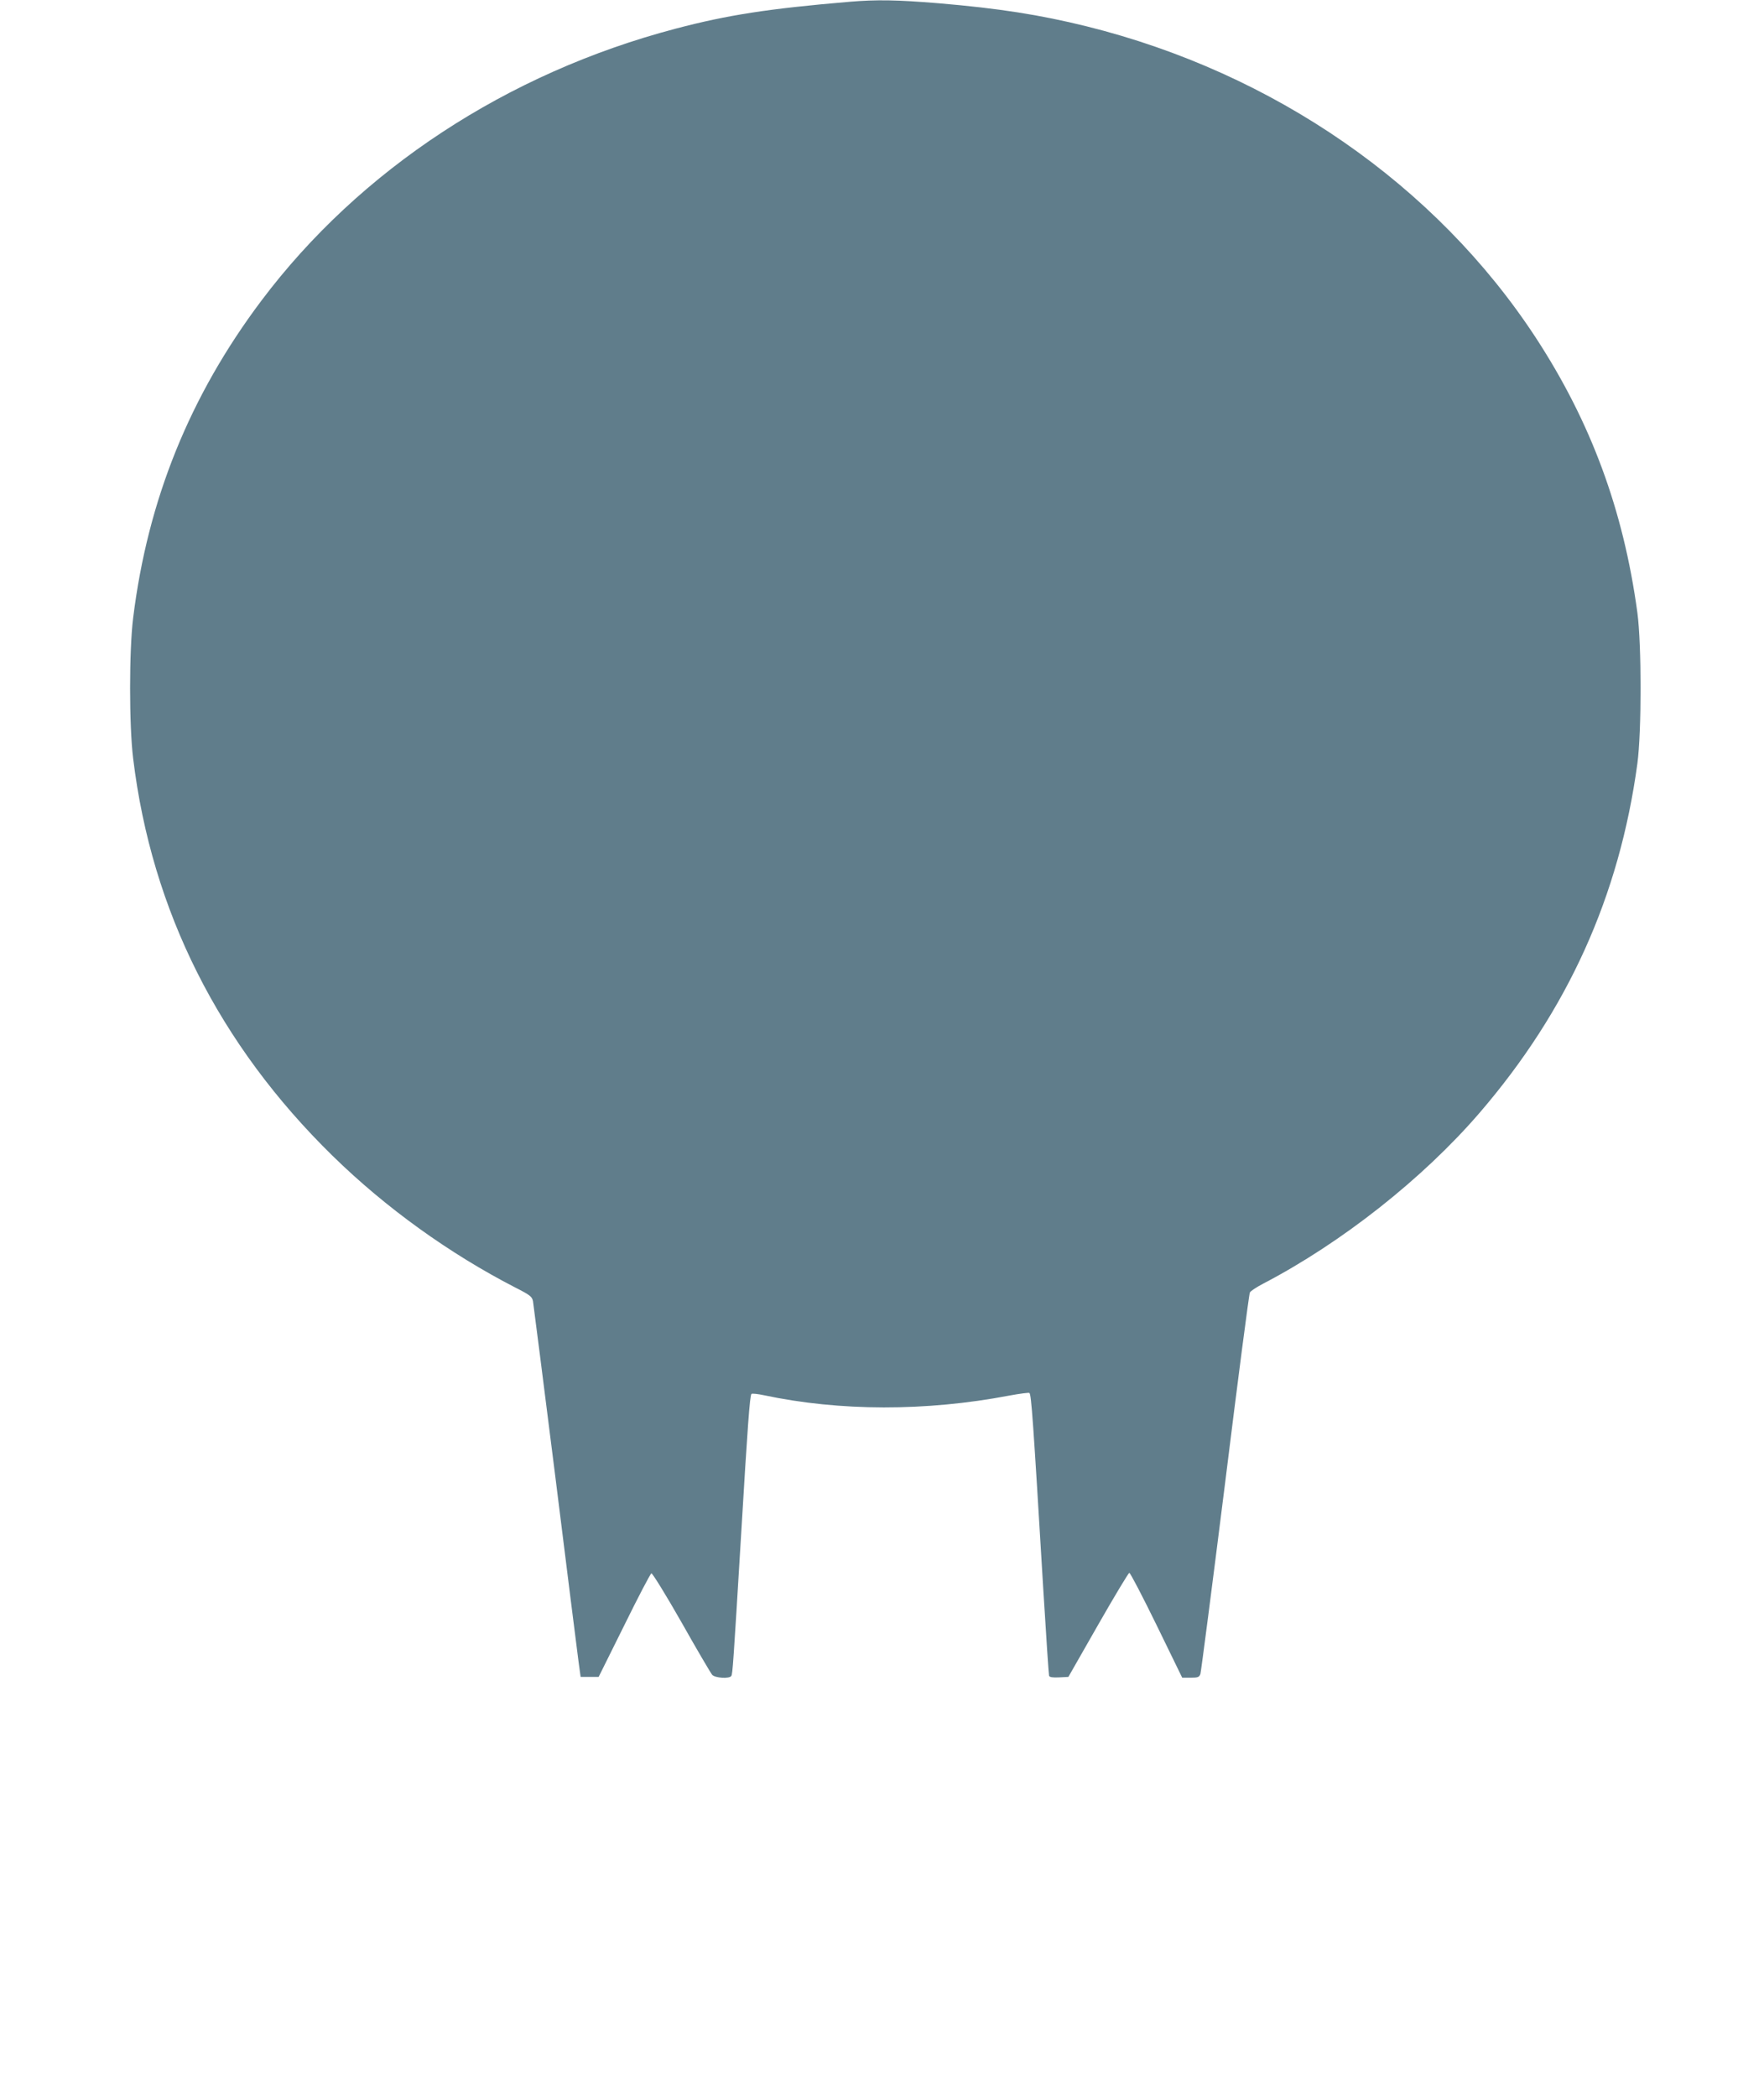 <?xml version="1.0" standalone="no"?>
<!DOCTYPE svg PUBLIC "-//W3C//DTD SVG 20010904//EN"
 "http://www.w3.org/TR/2001/REC-SVG-20010904/DTD/svg10.dtd">
<svg version="1.0" xmlns="http://www.w3.org/2000/svg"
 width="1077pt" height="1280pt" viewBox="0 0 1077 1280"
 preserveAspectRatio="xMidYMid meet">
<g transform="translate(0,1280) scale(0.1,-0.1)"
fill="#607d8b" stroke="none">
<path d="M5185 12789 c-496 -42 -745 -81 -1060 -164 -1030 -271 -1929 -862
-2529 -1660 -437 -581 -694 -1216 -783 -1936 -25 -201 -25 -656 0 -859 113
-929 524 -1746 1218 -2425 324 -317 712 -596 1116 -804 89 -45 101 -55 107
-82 3 -17 64 -498 136 -1068 71 -570 135 -1079 142 -1131 l13 -95 55 0 55 0
156 314 c85 173 160 316 166 318 6 2 89 -132 184 -299 94 -167 179 -311 187
-320 17 -20 106 -26 117 -7 8 12 12 70 60 864 39 655 53 847 63 857 4 4 39 0
77 -8 462 -98 988 -99 1497 -2 65 12 120 19 123 16 12 -12 22 -154 85 -1203
17 -280 33 -516 35 -523 3 -9 22 -12 61 -10 l57 3 181 317 c100 175 186 318
191 318 6 0 81 -144 167 -320 l156 -320 51 0 c44 0 53 3 60 23 4 12 72 537
151 1167 78 630 146 1152 151 1161 4 9 41 33 81 54 478 249 975 641 1320 1041
540 627 855 1324 965 2134 26 194 26 726 0 920 -85 627 -284 1164 -621 1680
-609 930 -1598 1615 -2741 1899 -287 71 -538 110 -904 141 -255 21 -378 23
-546 9z"/>
</g>
</svg>
